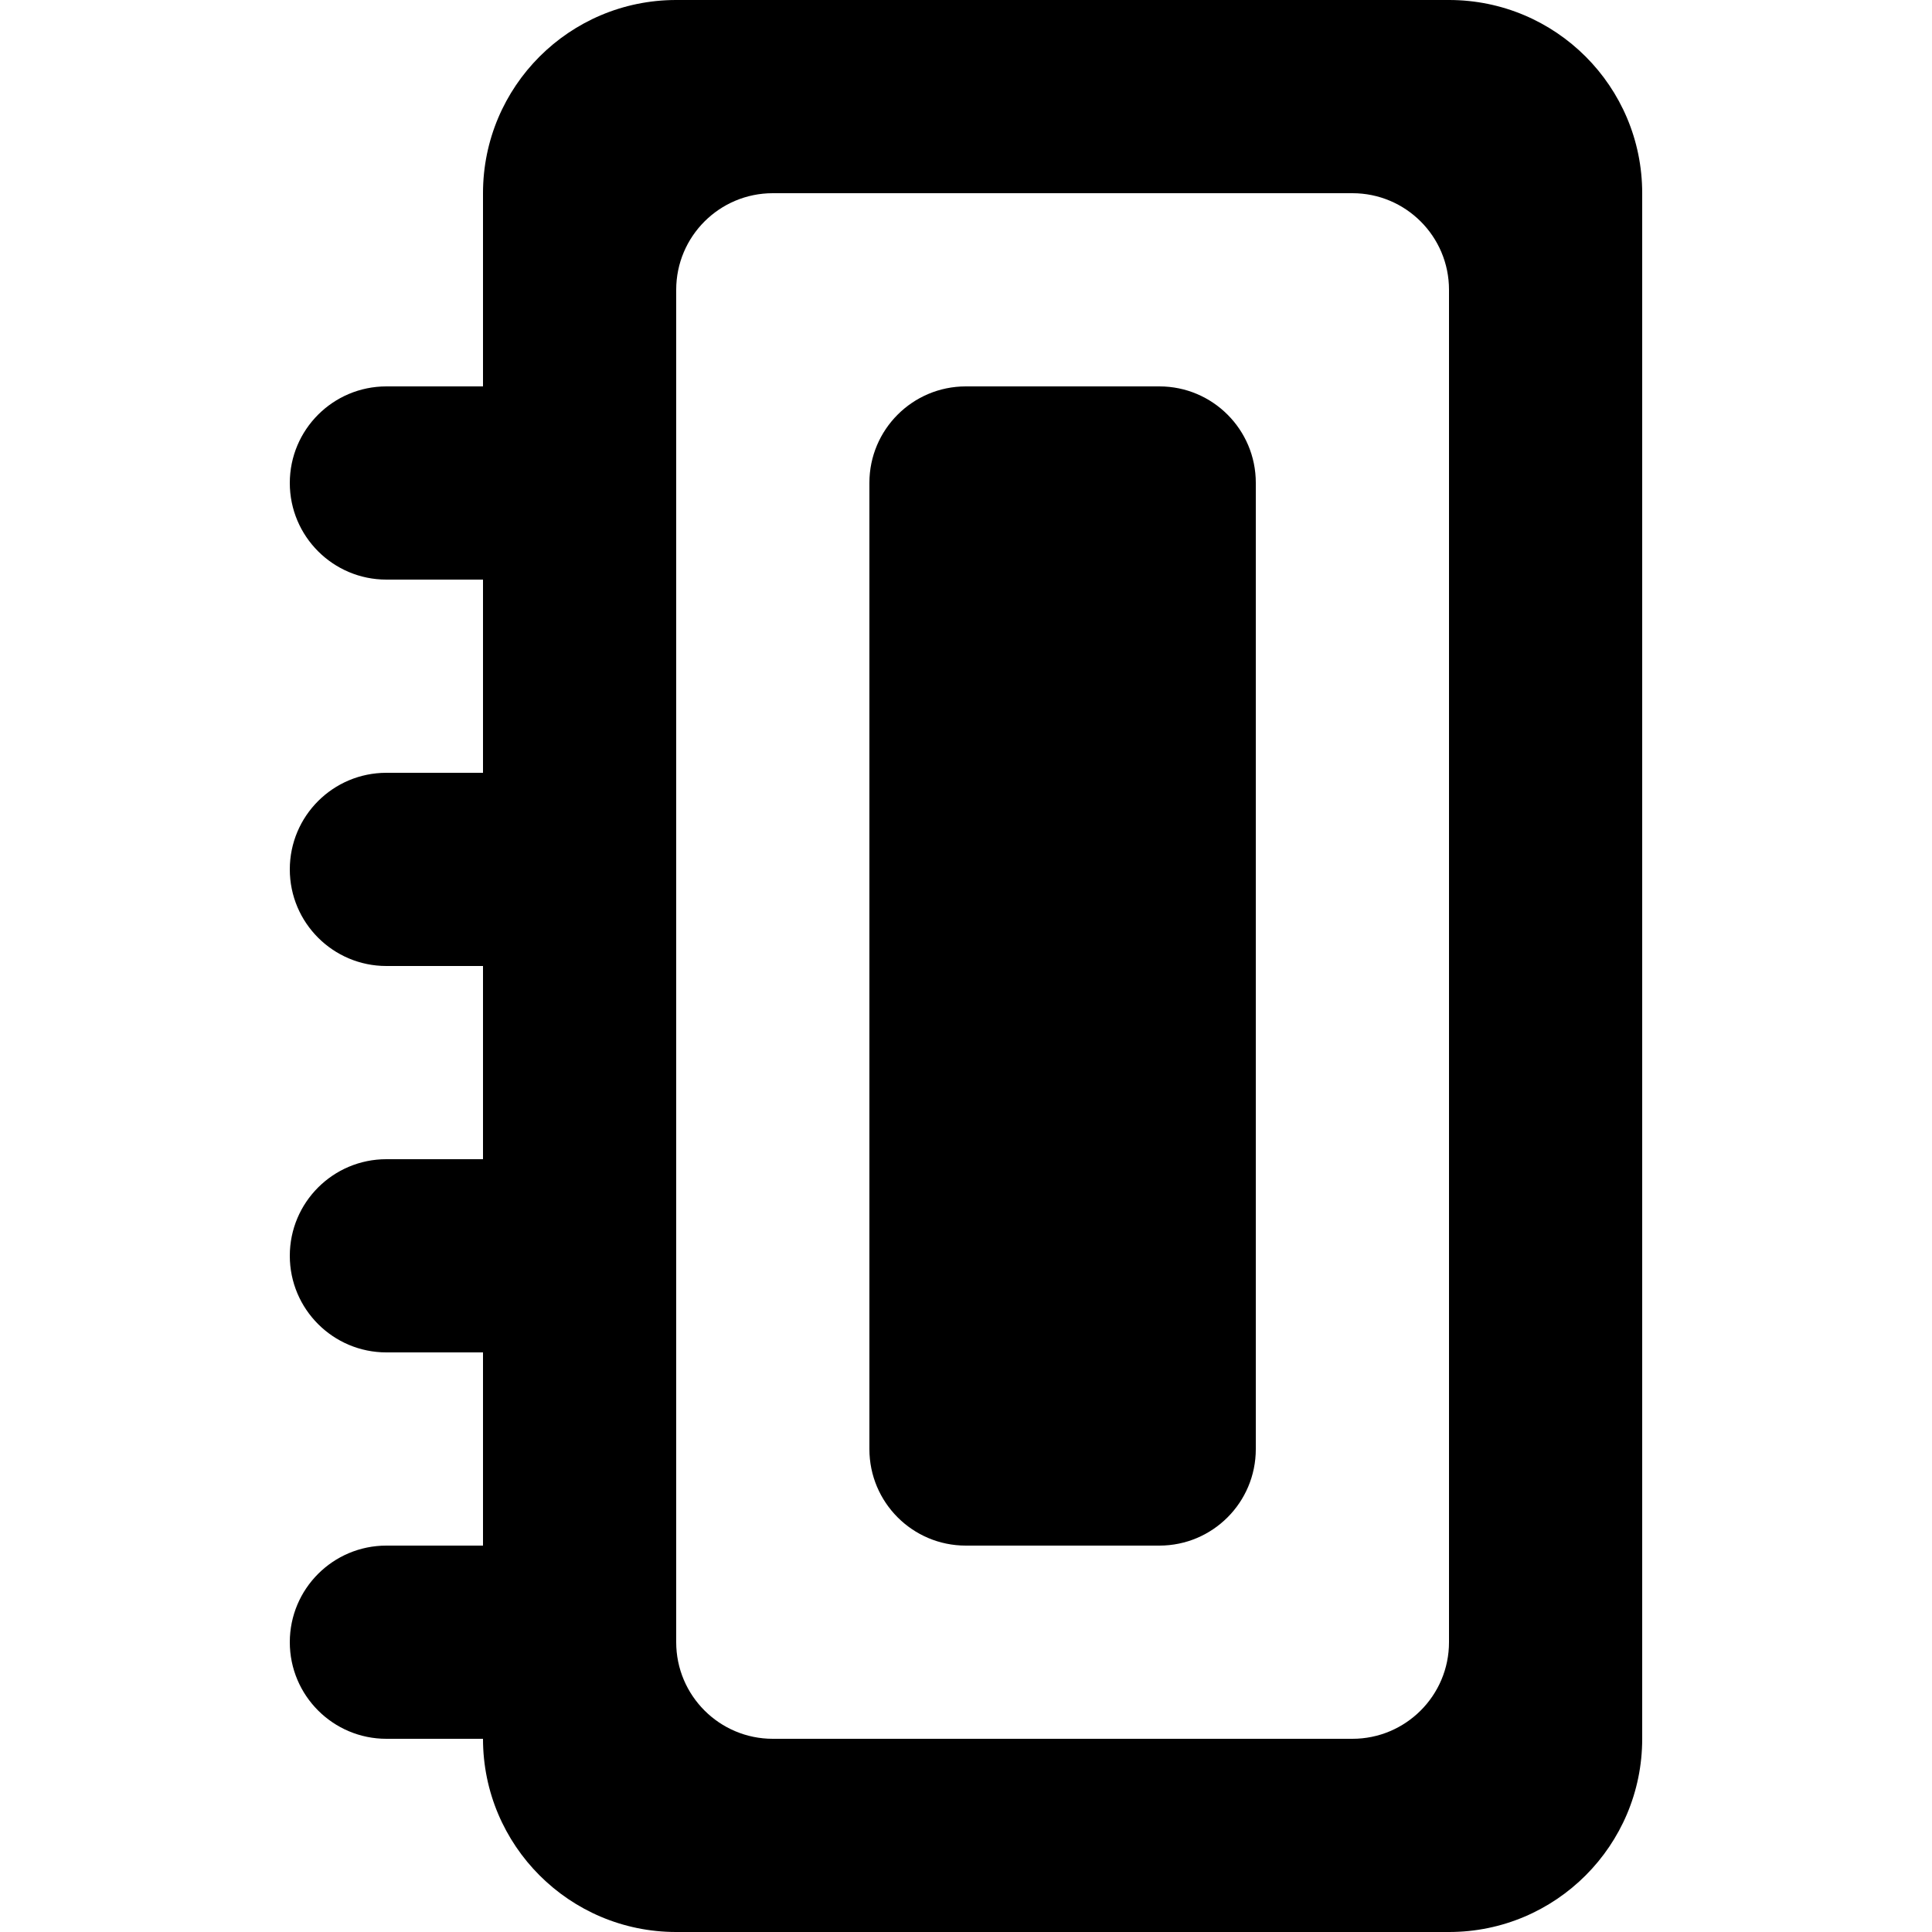 <?xml version="1.0" encoding="UTF-8" standalone="no"?>
<!-- Скачано с сайта svg4.ru / Downloaded from svg4.ru -->
<svg width="800px" height="800px" viewBox="-3 0 20 20" version="1.1" xmlns="http://www.w3.org/2000/svg" xmlns:xlink="http://www.w3.org/1999/xlink">
    
    <title>notebook [#1285]</title>
    <desc>Created with Sketch.</desc>
    <defs>

</defs>
    <g id="Page-1" stroke="none" stroke-width="1" fill="none" fill-rule="evenodd">
        <g id="Dribbble-Light-Preview" transform="translate(-343, -2439)" fill="#000000">
            <g id="icons" transform="translate(56, 160)">
                <path d="M297,2283.998 L297,2294.001 C297,2294.553 296.553,2295 296.002,2295 L293.998,2295 C293.447,2295 293,2294.553 293,2294.001 L293,2283.998 C293,2283.447 293.447,2283 293.998,2283 L296.002,2283 C296.553,2283 297,2283.447 297,2283.998 L297,2283.998 Z M299,2296 C299,2296.552 298.552,2297 298,2297 L292,2297 C291.448,2297 291,2296.552 291,2296 L291,2282 C291,2281.447 291.448,2281 292,2281 L298,2281 C298.552,2281 299,2281.447 299,2282 L299,2296 Z M299,2279 L291,2279 C289.895,2279 289,2279.895 289,2281 L289,2283 L288,2283 C287.448,2283 287,2283.447 287,2284 C287,2284.552 287.448,2285 288,2285 L289,2285 L289,2287 L288,2287 C287.448,2287 287,2287.447 287,2288 C287,2288.552 287.448,2289 288,2289 L289,2289 L289,2291 L288,2291 C287.448,2291 287,2291.447 287,2292 C287,2292.552 287.448,2293 288,2293 L289,2293 L289,2295 L288,2295 C287.448,2295 287,2295.447 287,2296 C287,2296.552 287.448,2297 288,2297 L289,2297 C289,2298.104 289.895,2299 291,2299 L299,2299 C300.105,2299 301,2298.104 301,2297 L301,2281 C301,2279.895 300.105,2279 299,2279 L299,2279 Z" id="notebook-[#1285]">

</path>
            </g>
        </g>
    </g>
</svg>